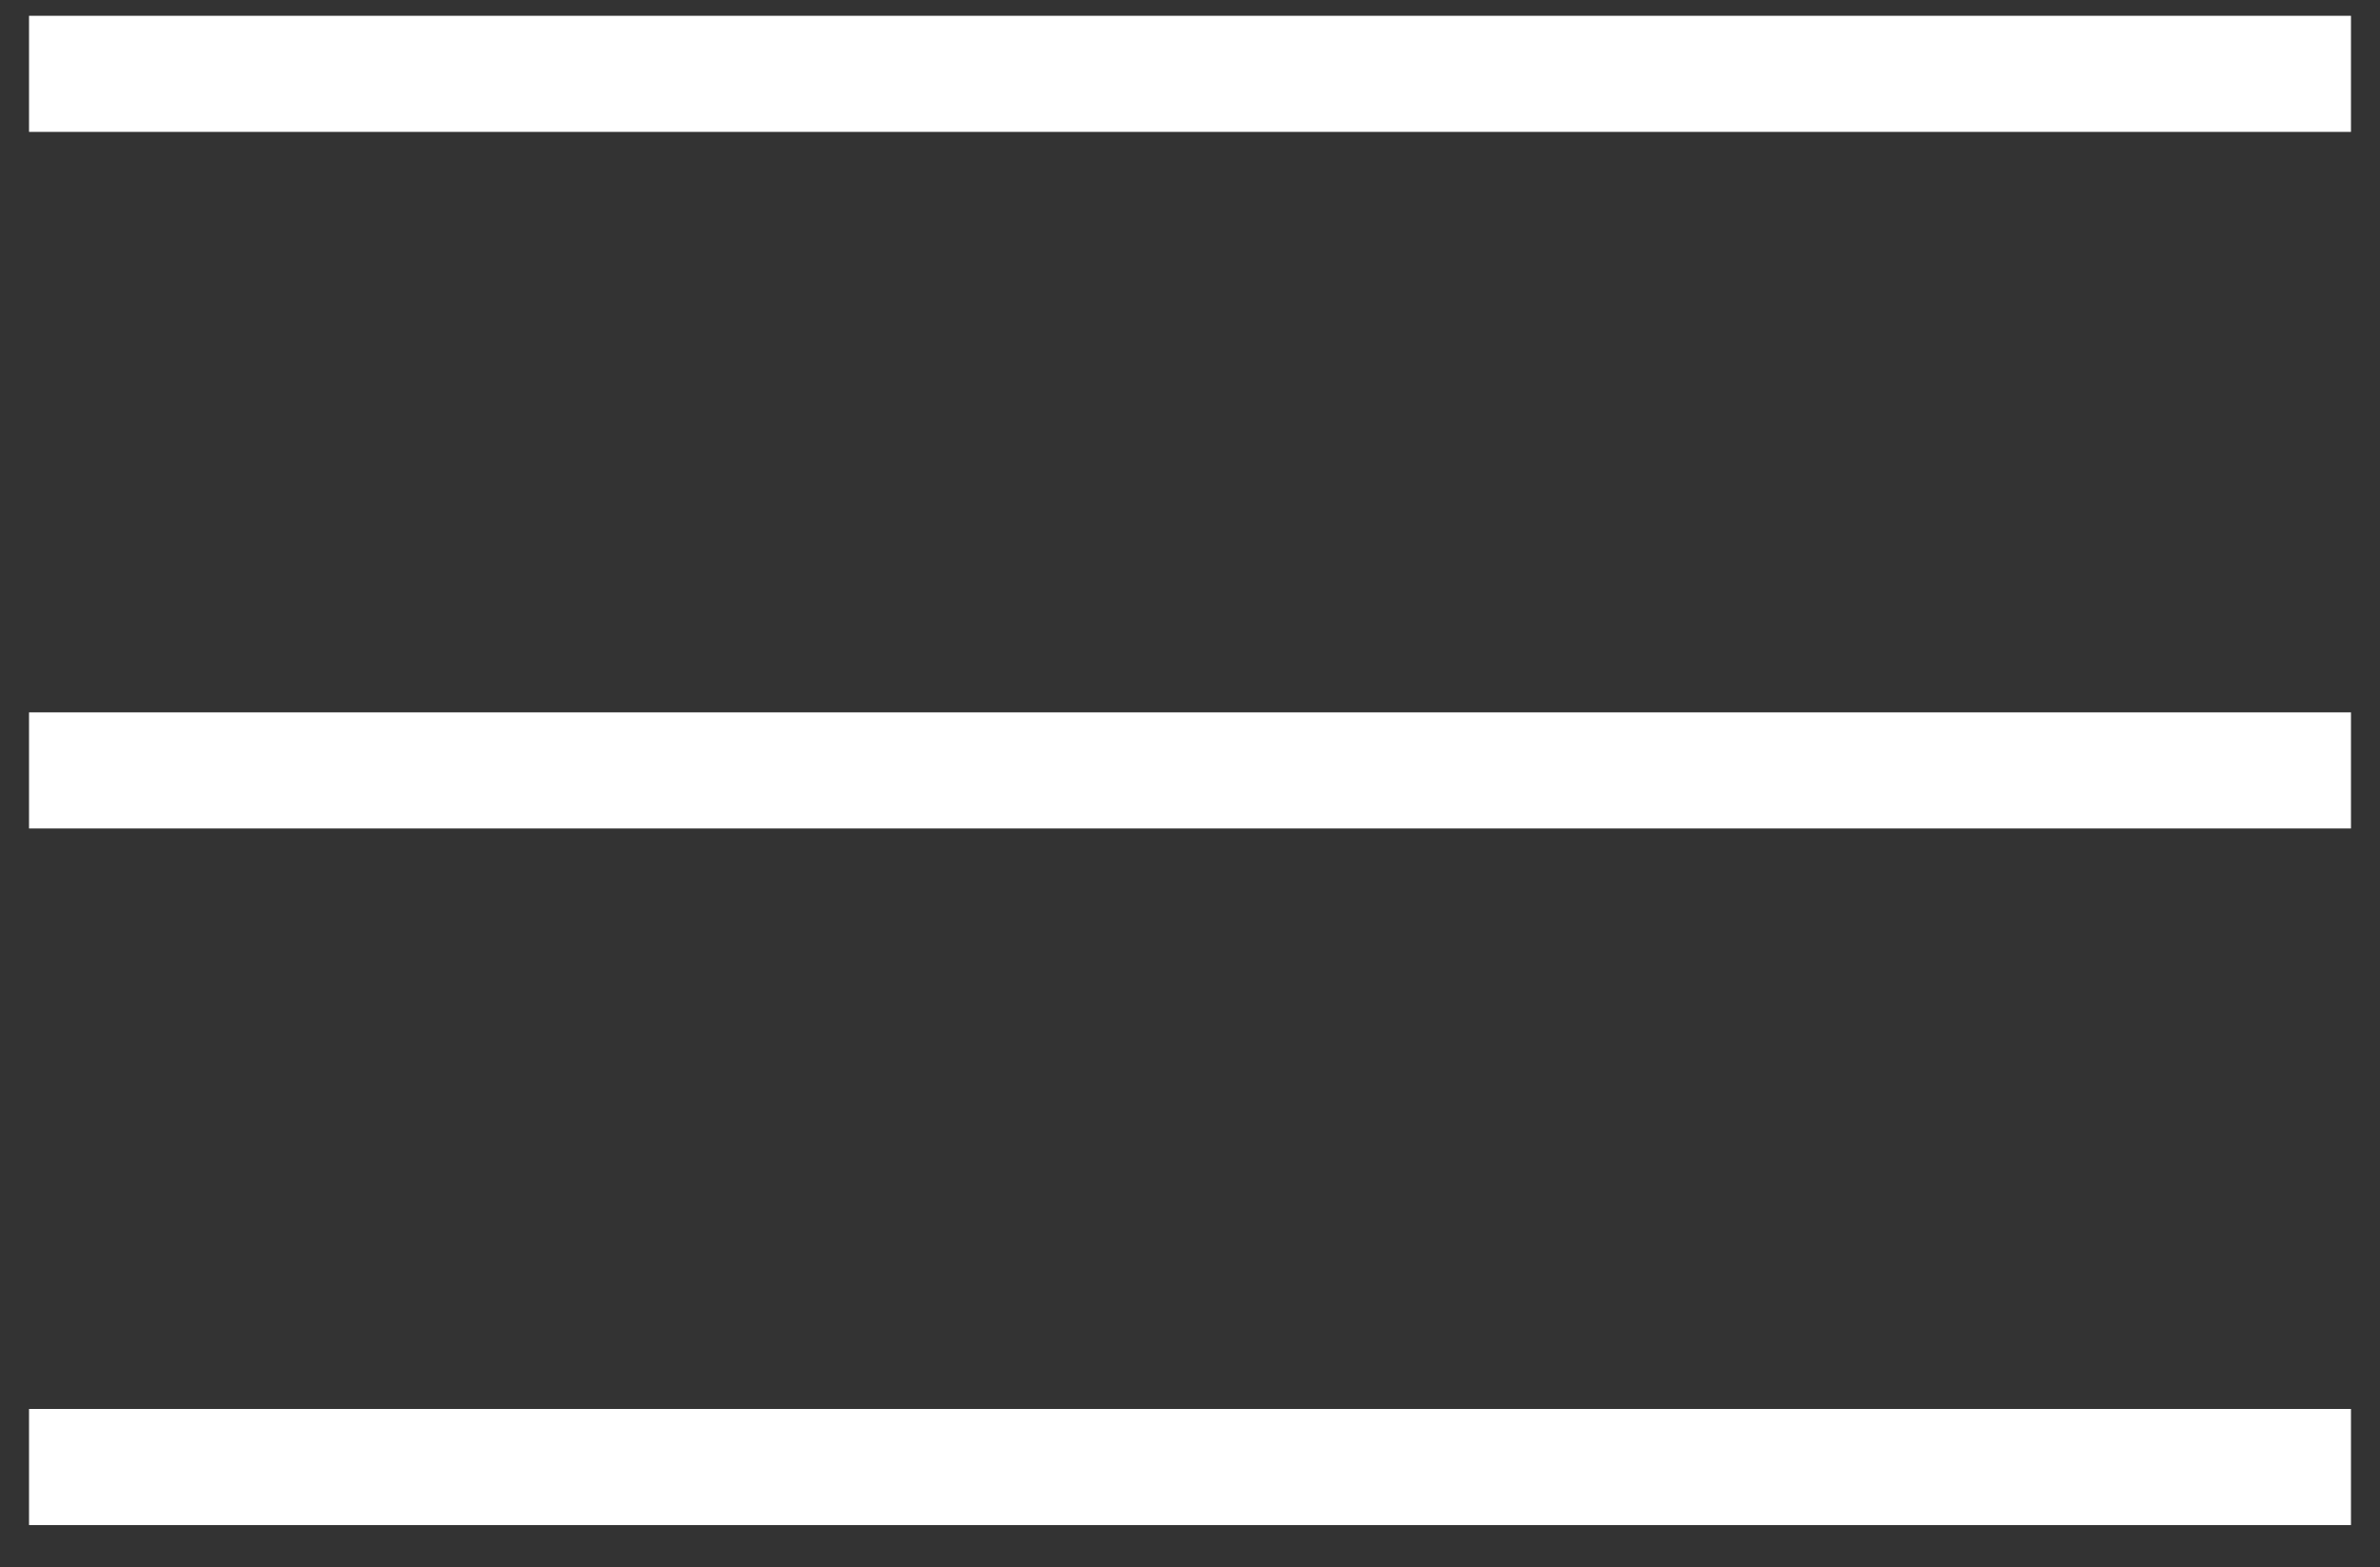 <svg width="41" height="27" viewBox="0 0 41 27" fill="none" xmlns="http://www.w3.org/2000/svg">
<rect x="0" y="0" width="41" height="27" fill="#333333" stroke="none"/>
<line x1="0.5" y1="1.272" x2="40.5" y2="1.272" stroke="white" stroke-width="2"/>
<line x1="0.5" y1="13.272" x2="40.5" y2="13.272" stroke="white" stroke-width="2"/>
<line x1="0.5" y1="25.272" x2="40.5" y2="25.272" stroke="white" stroke-width="2"/>
</svg>
